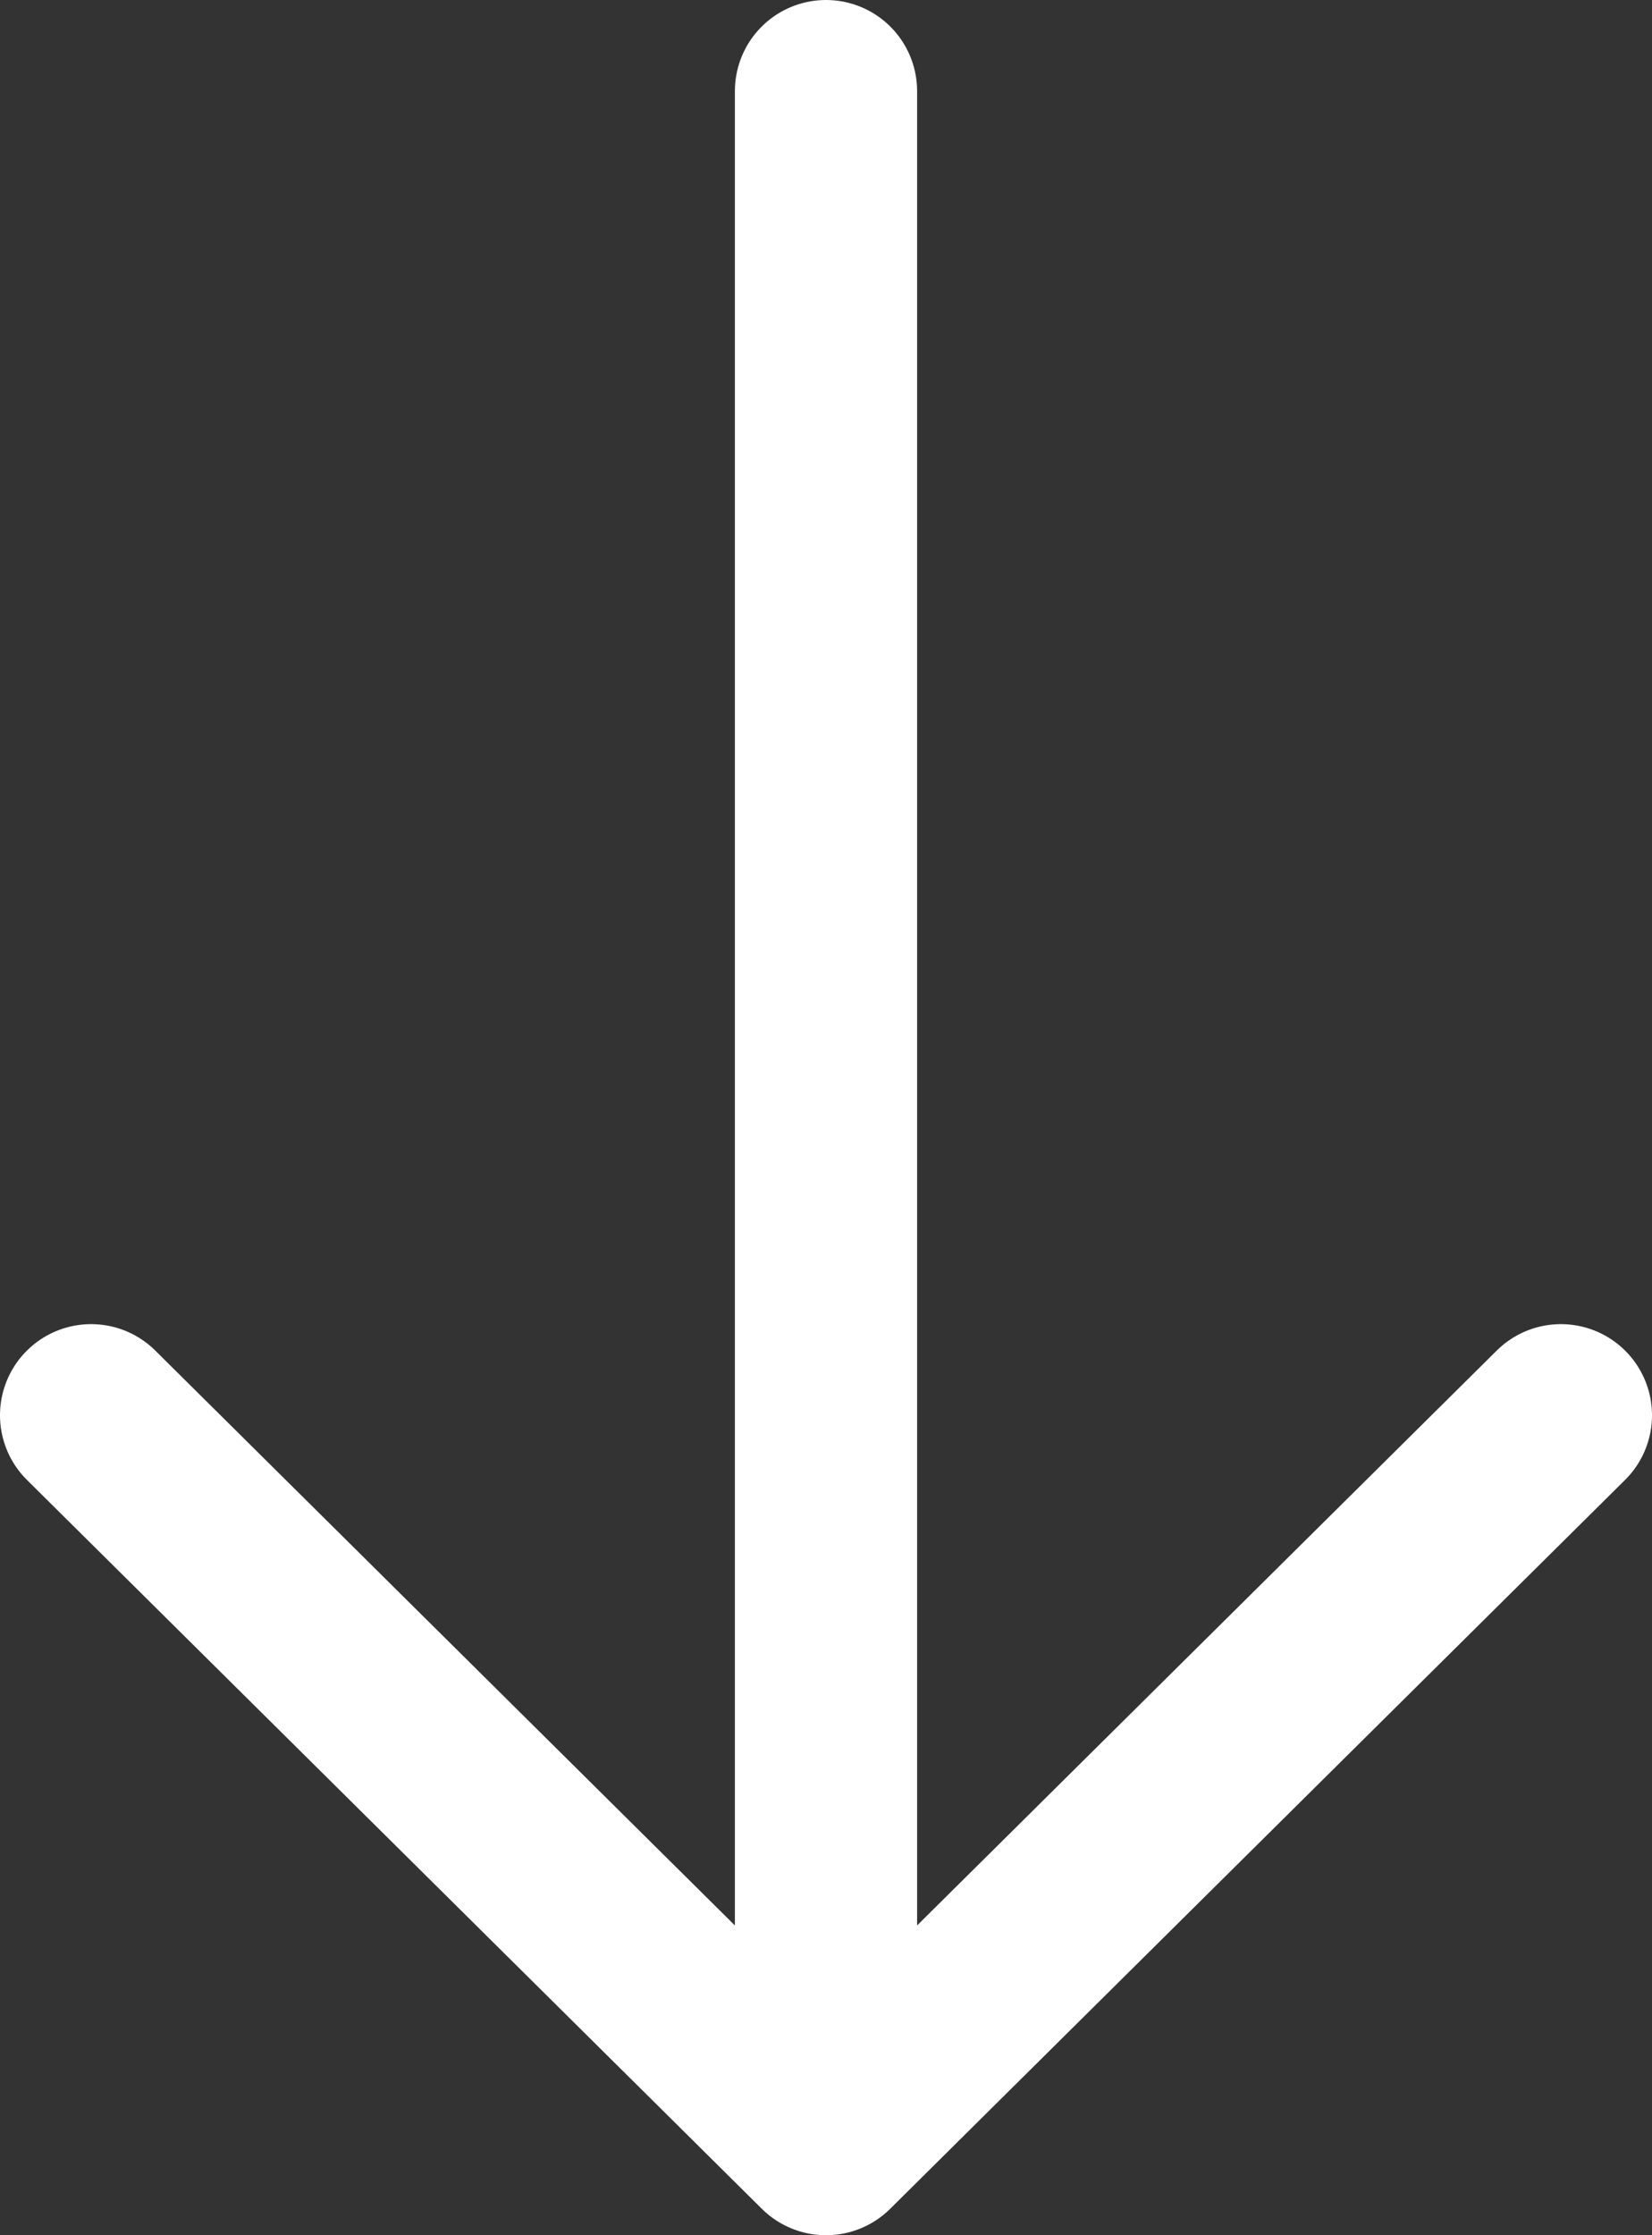 <?xml version="1.0" encoding="utf-8"?>
<!-- Generator: Adobe Illustrator 22.0.1, SVG Export Plug-In . SVG Version: 6.00 Build 0)  -->
<svg version="1.1" id="Calque_1" xmlns="http://www.w3.org/2000/svg" xmlns:xlink="http://www.w3.org/1999/xlink" x="0px" y="0px"
	 viewBox="0 0 27.2 36.8" style="enable-background:new 0 0 27.2 36.8;" xml:space="preserve">
<rect x="0" y="0" width="27.2" height="36.8" fill="#333333" stroke="none"/>
<style type="text/css">
	.st0{fill:none;stroke:#FFFFFF;stroke-width:3;stroke-linecap:round;stroke-linejoin:round;stroke-miterlimit:10;}
</style>
<g>
	<line class="st0" x1="13.6" y1="1.5" x2="13.6" y2="34.6"/>
	<polyline class="st0" points="25.7,23.3 13.6,35.3 1.5,23.3 	"/>
</g>
</svg>
